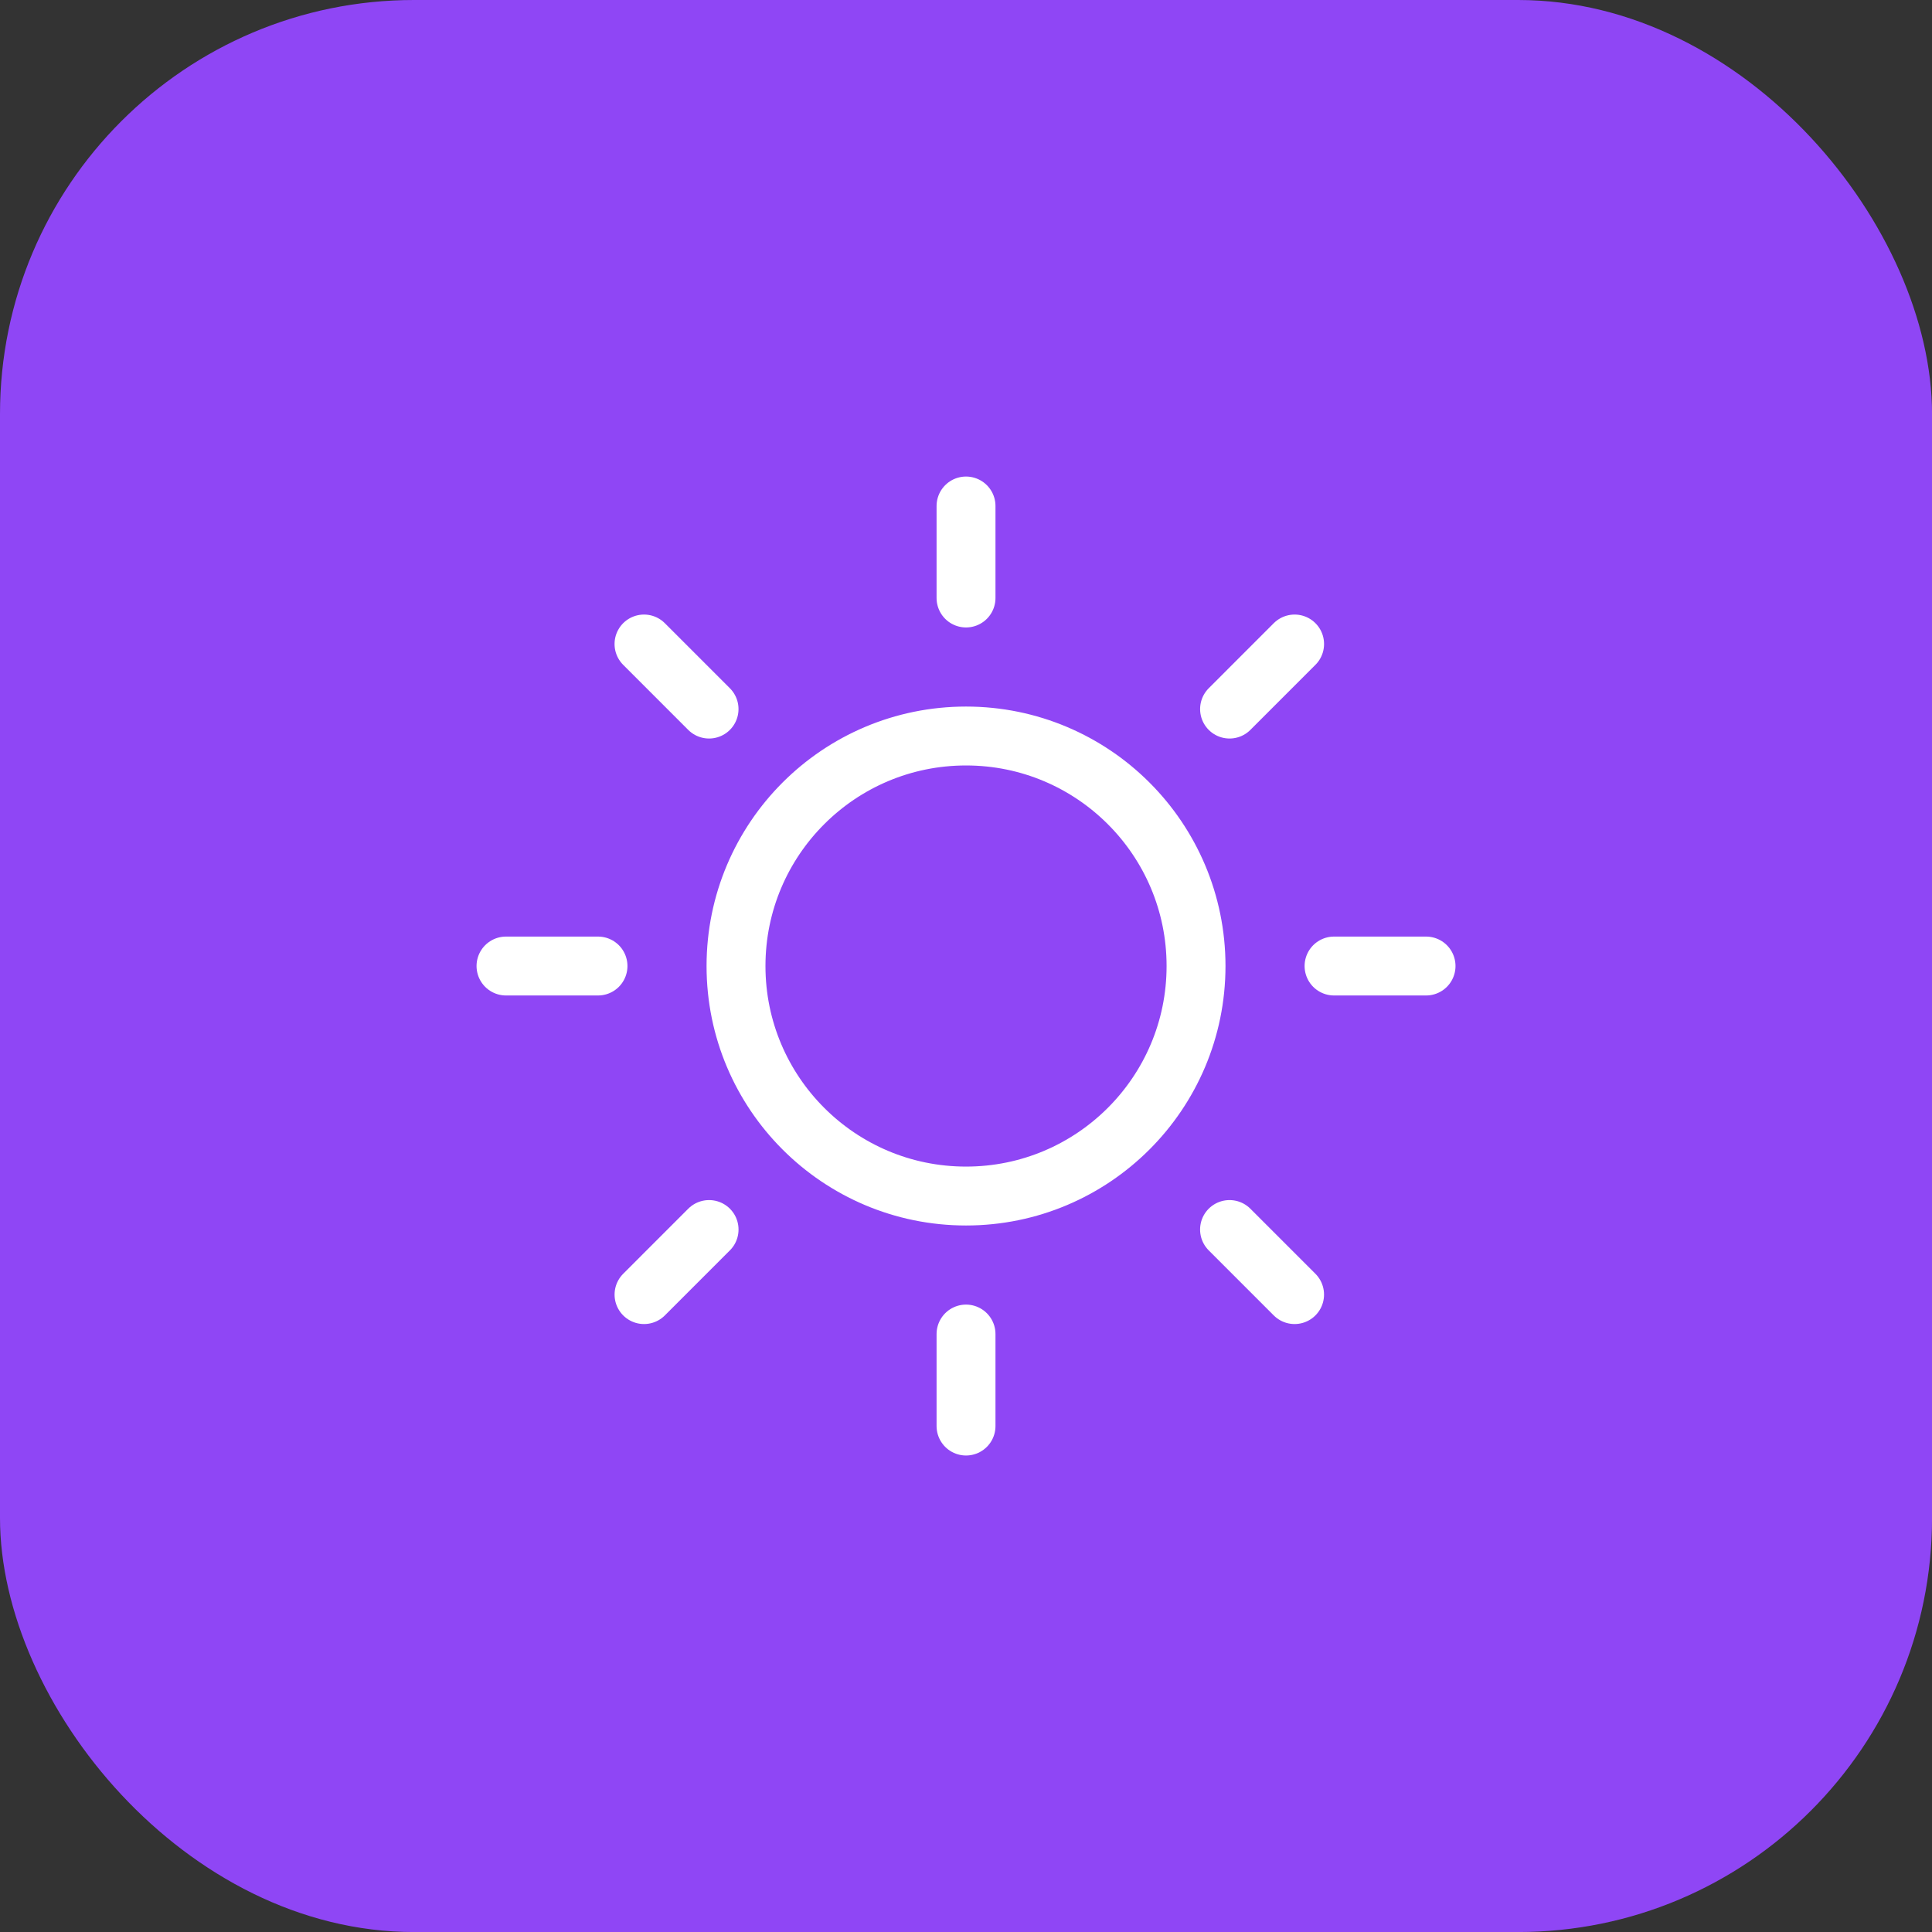 <?xml version="1.0" encoding="UTF-8"?> <svg xmlns="http://www.w3.org/2000/svg" width="164" height="164" viewBox="0 0 164 164" fill="none"><rect x="0" y="0" width="164" height="164" fill="#333333" stroke="none"/><rect width="164.003" height="164.003" rx="35.142" fill="#8F46F5"></rect><path d="M82.002 50.762V42.952M82.002 113.242V121.052M60.189 60.19L54.667 54.667M104.37 104.37L109.892 109.893M50.762 82.002H42.952M113.242 82.002H121.052M104.372 60.19L109.894 54.667M60.191 104.37L54.669 109.893M82.002 101.527C71.218 101.527 62.477 92.785 62.477 82.002C62.477 71.219 71.218 62.477 82.002 62.477C92.785 62.477 101.527 71.219 101.527 82.002C101.527 92.785 92.785 101.527 82.002 101.527Z" stroke="white" stroke-width="5" stroke-linecap="round" stroke-linejoin="round"></path></svg> 